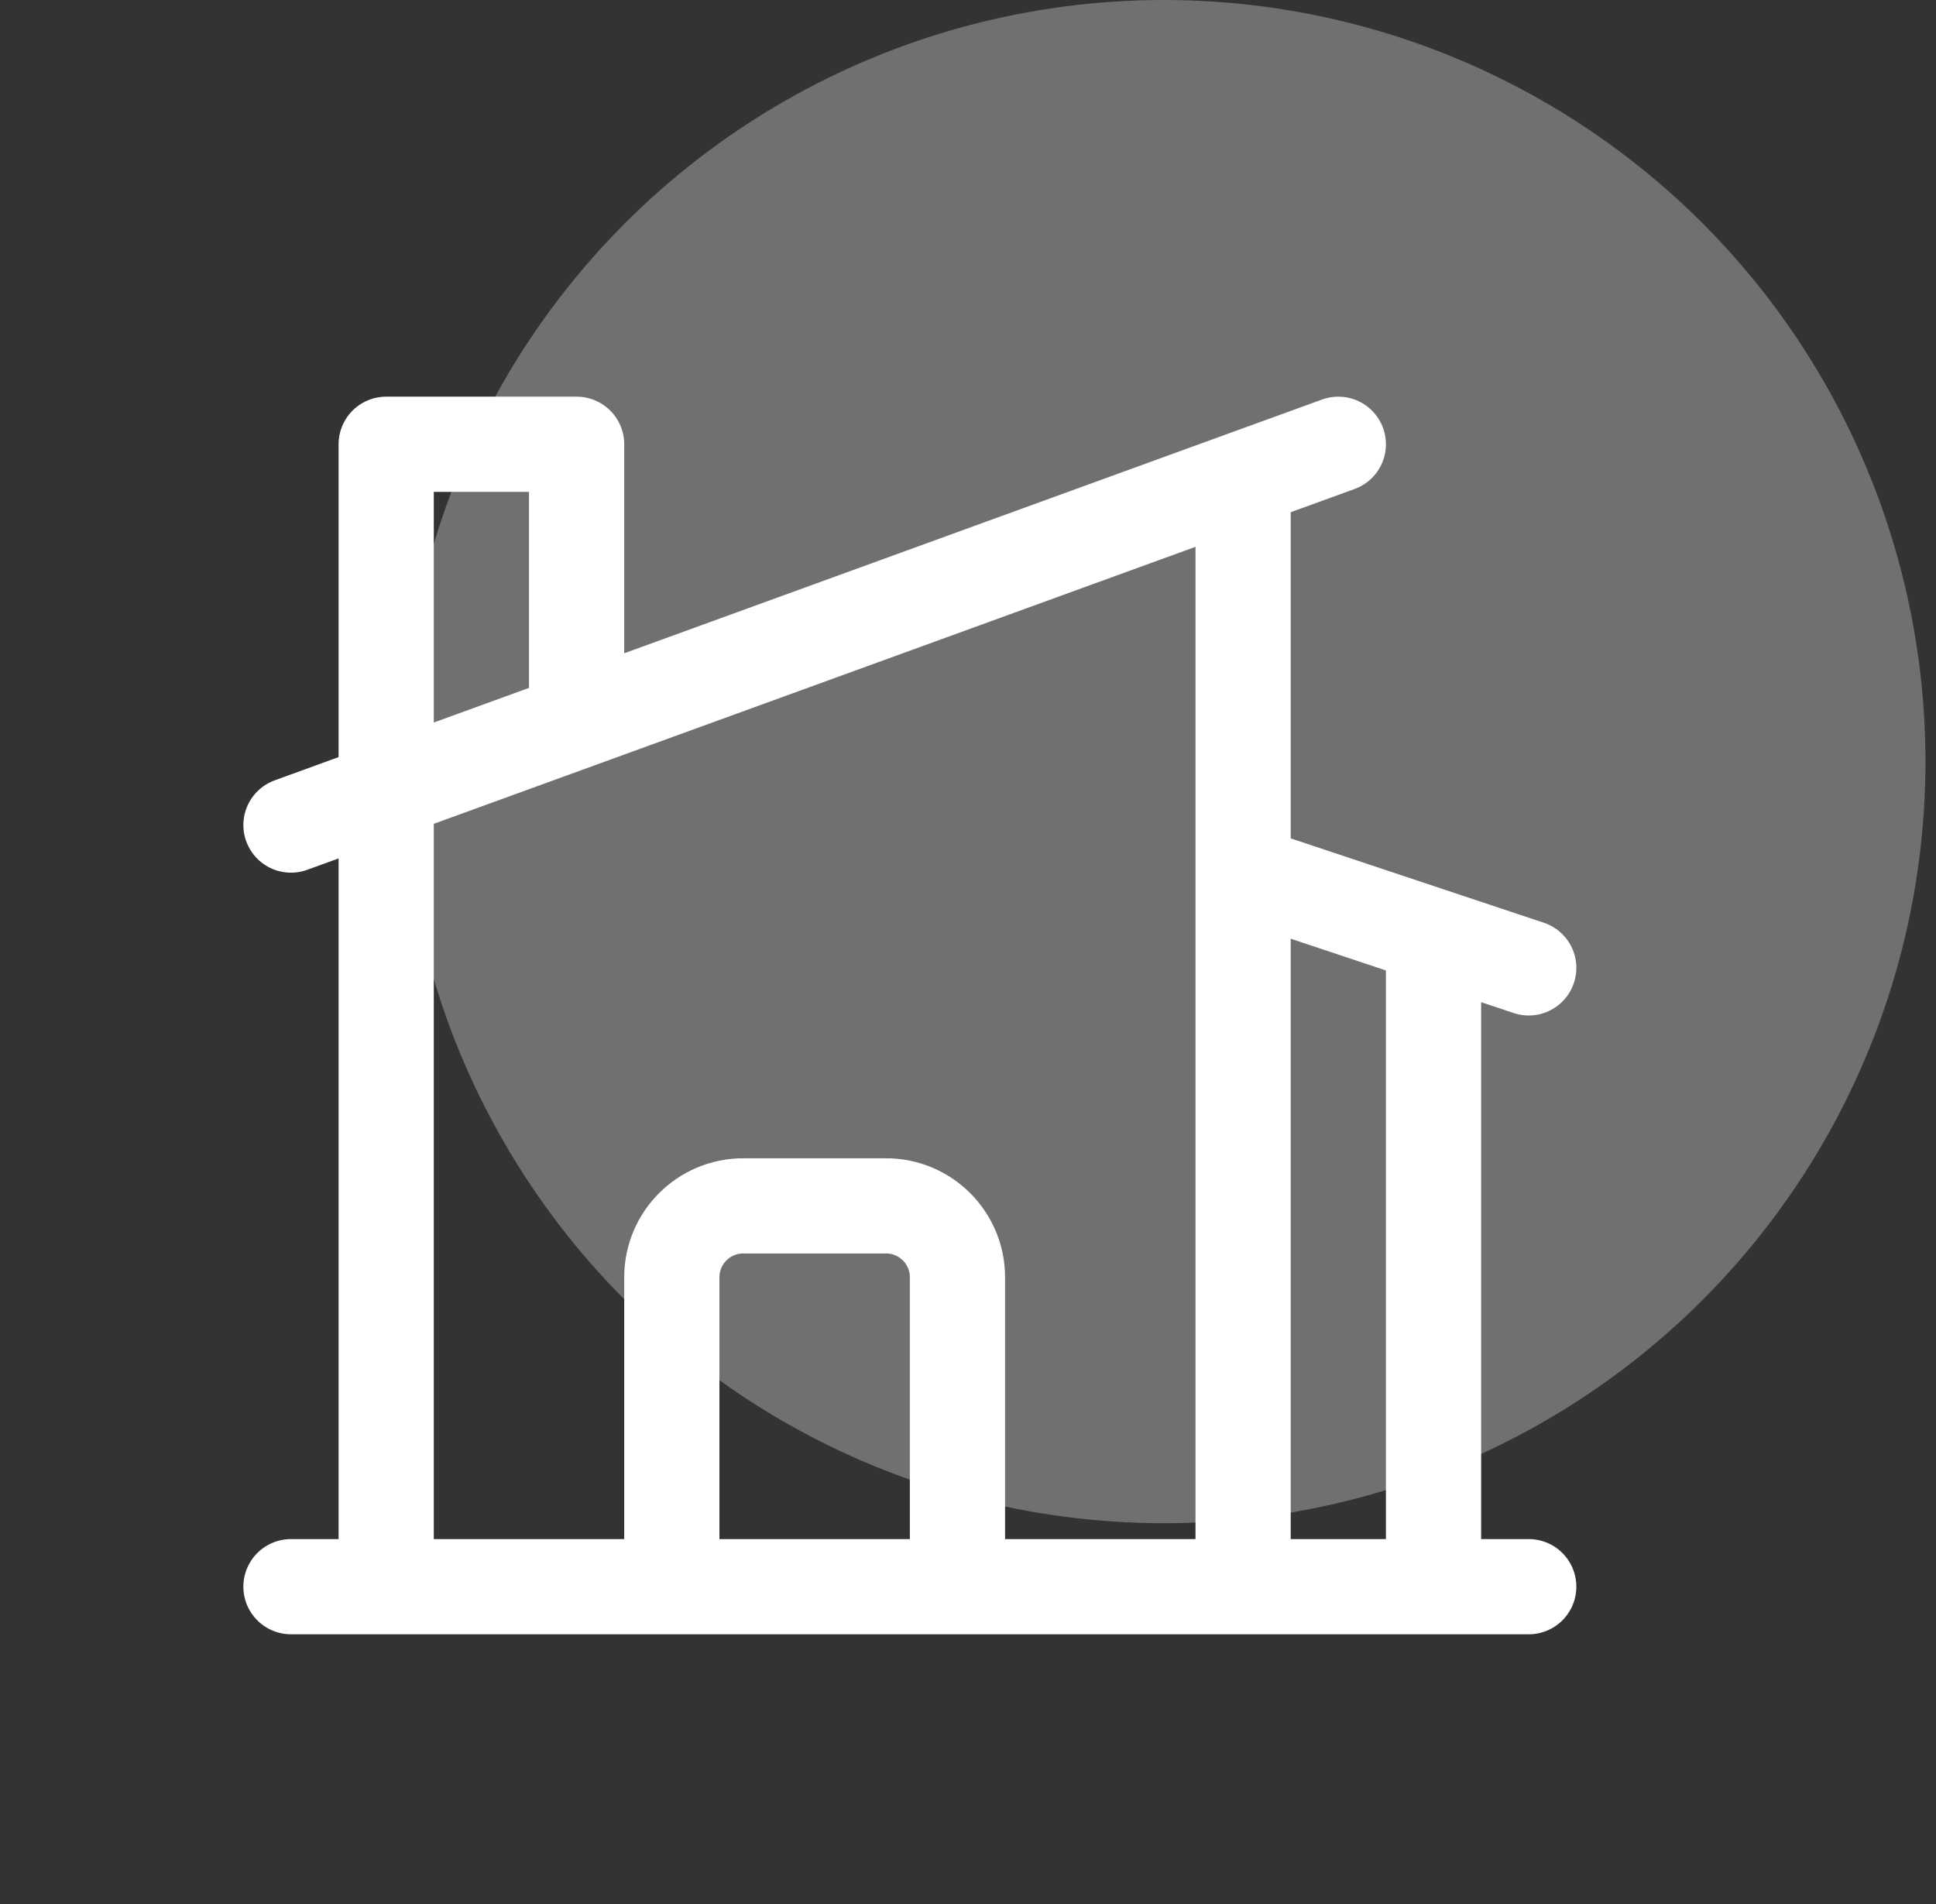 <svg width="61" height="60" viewBox="0 0 61 60" fill="none" xmlns="http://www.w3.org/2000/svg">
<rect x="0" y="0" width="61" height="60" fill="#333333" stroke="none"/>
<circle cx="36.668" cy="24" r="24" fill="white" fill-opacity="0.3"/>
<path d="M21.168 50V40.25C21.168 39.008 22.176 38 23.418 38H27.918C29.16 38 30.168 39.008 30.168 40.25V50M30.168 50H39.168V15.09M30.168 50H45.168V29.5M39.168 15.09L42.168 14M39.168 15.09L18.168 22.728M45.168 29.5L39.168 27.5M45.168 29.5L48.168 30.5M9.168 50H12.168M12.168 50H48.168M12.168 50V14H18.168V22.728M9.168 26L18.168 22.728" stroke="white" stroke-width="3" stroke-linecap="round" stroke-linejoin="round"/>
</svg>
